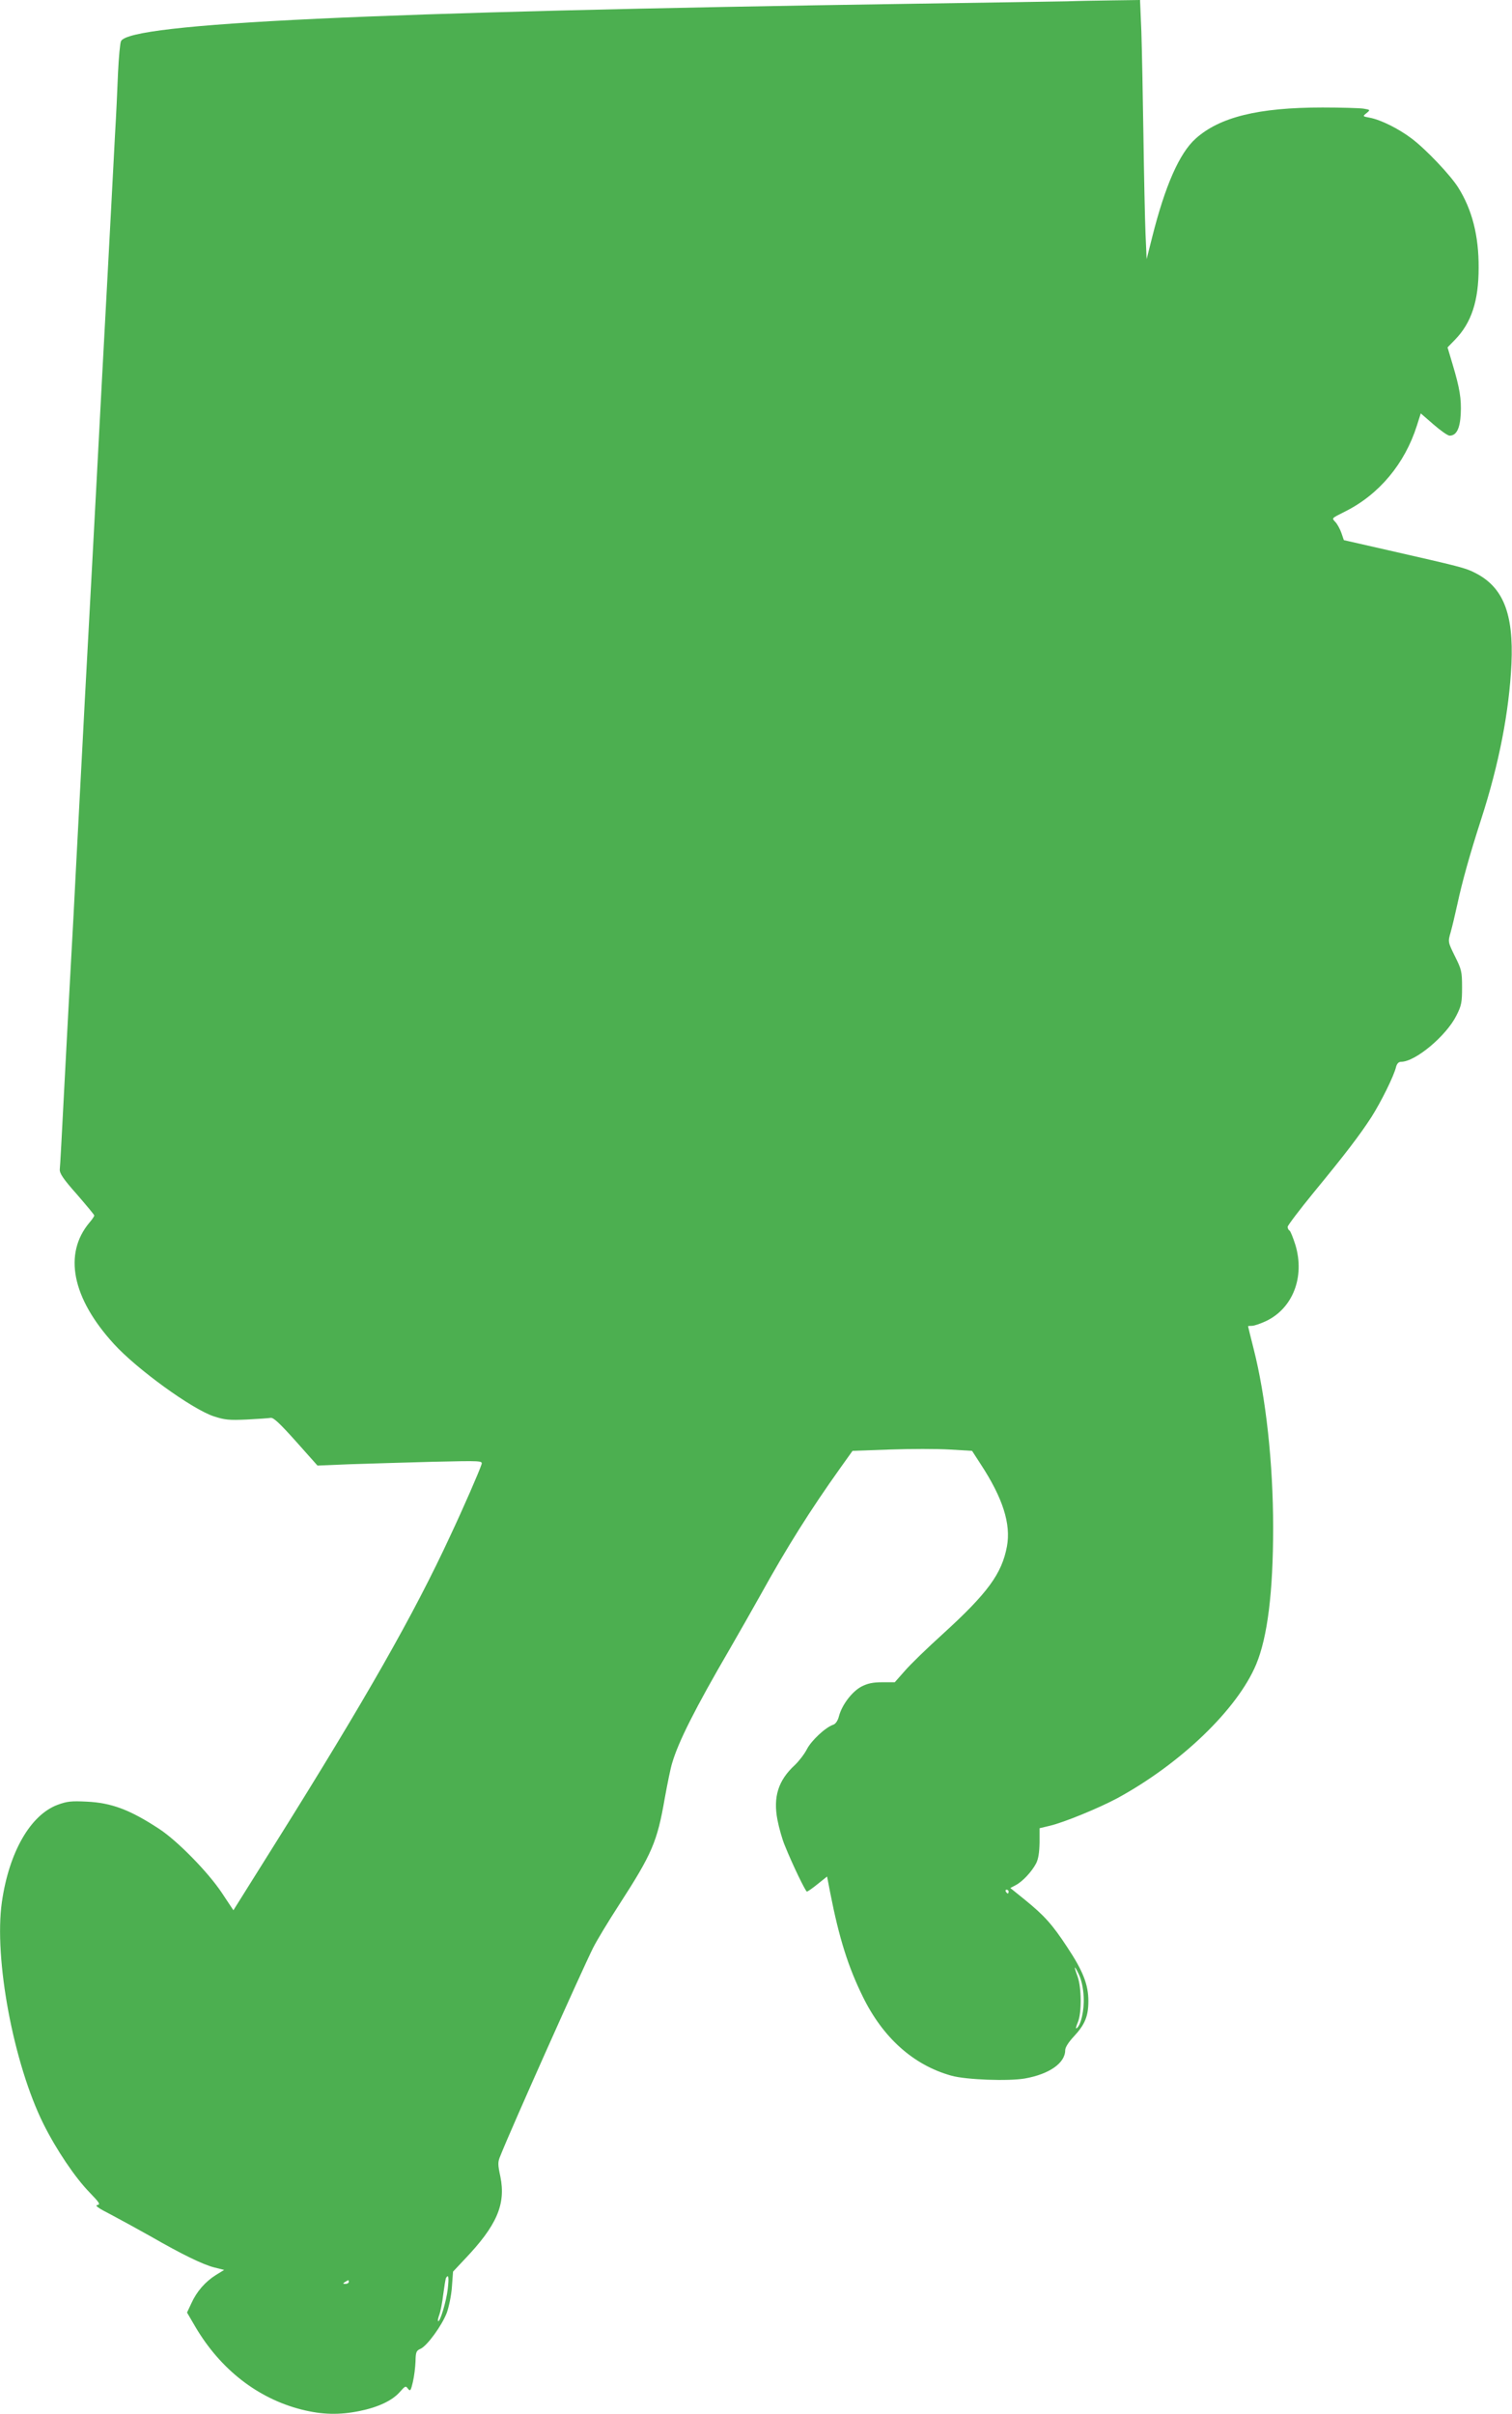 <?xml version="1.0" standalone="no"?>
<!DOCTYPE svg PUBLIC "-//W3C//DTD SVG 20010904//EN"
 "http://www.w3.org/TR/2001/REC-SVG-20010904/DTD/svg10.dtd">
<svg version="1.0" xmlns="http://www.w3.org/2000/svg"
 width="802pt" height="1280pt" viewBox="0 0 802 1280"
 preserveAspectRatio="xMidYMid meet">
<g transform="translate(0,1280) scale(0.1,-0.1)"
fill="#4caf50" stroke="none">
<path d="M5660 12793 c-52 -1 -423 -7 -825 -13 -2869 -43 -4145 -103 -4193
-198 -5 -9 -12 -84 -16 -167 -3 -82 -10 -231 -16 -330 -5 -99 -14 -270 -20
-380 -6 -110 -15 -279 -20 -375 -25 -457 -33 -618 -60 -1125 -6 -110 -15 -279
-20 -375 -17 -311 -30 -551 -40 -740 -5 -102 -19 -358 -30 -570 -11 -212 -25
-470 -30 -575 -6 -104 -15 -269 -20 -365 -5 -96 -19 -350 -30 -565 -11 -214
-21 -402 -23 -416 -1 -21 18 -50 91 -132 50 -58 92 -108 92 -112 0 -4 -11 -21
-25 -37 -140 -166 -93 -401 129 -644 121 -133 413 -345 530 -384 59 -19 81
-21 174 -17 59 3 116 7 128 9 15 2 48 -29 134 -125 l114 -128 170 7 c94 3 291
9 438 13 265 6 268 6 262 -14 -12 -37 -94 -226 -166 -379 -192 -415 -449 -866
-920 -1618 l-230 -367 -61 92 c-74 111 -236 276 -332 339 -155 102 -254 139
-385 145 -81 4 -104 2 -155 -17 -144 -54 -257 -251 -295 -515 -43 -301 62
-859 221 -1178 68 -136 167 -283 244 -362 53 -55 59 -64 41 -67 -15 -2 8 -18
73 -51 51 -27 146 -79 210 -115 165 -95 278 -150 338 -165 l52 -13 -44 -27
c-57 -36 -102 -88 -130 -150 l-23 -49 45 -77 c133 -225 330 -378 561 -437 111
-28 201 -30 310 -8 98 20 172 55 212 100 29 33 32 35 44 18 12 -15 15 -11 26
36 7 30 13 79 14 109 1 50 4 57 27 67 35 16 113 123 139 191 11 31 24 92 27
137 l6 81 61 65 c171 179 220 292 190 439 -14 65 -14 77 0 110 57 144 432 983
492 1103 20 40 82 142 137 227 176 272 203 335 243 566 14 77 31 161 39 186
33 113 122 290 305 604 48 83 122 213 165 290 139 251 263 448 422 671 l65 91
198 7 c109 4 251 4 317 0 l119 -7 46 -71 c117 -179 161 -316 139 -436 -27
-144 -102 -247 -338 -462 -83 -75 -175 -164 -204 -198 l-53 -60 -67 0 c-49 0
-77 -6 -110 -23 -49 -26 -103 -96 -119 -157 -6 -24 -18 -41 -30 -45 -40 -13
-116 -83 -140 -130 -14 -27 -43 -64 -64 -84 -88 -81 -116 -169 -92 -292 8 -41
25 -102 39 -135 41 -102 110 -244 117 -244 4 0 30 18 57 40 l50 40 17 -88 c47
-240 95 -391 172 -548 107 -219 269 -364 470 -420 78 -22 302 -30 390 -15 130
23 214 82 214 150 0 15 18 43 46 73 59 63 77 108 77 188 0 87 -29 160 -112
285 -80 122 -123 169 -224 251 l-78 63 28 15 c37 19 86 72 109 116 12 24 17
58 18 111 l0 75 54 13 c74 17 261 94 358 146 338 184 638 473 737 710 60 144
90 382 90 725 0 339 -38 691 -104 950 -16 63 -29 116 -29 118 0 1 9 2 21 2 11
0 44 11 74 25 143 68 207 235 156 404 -12 38 -26 73 -31 76 -6 3 -10 12 -10
20 0 7 62 89 138 182 168 204 245 305 307 401 49 77 119 217 130 265 5 18 14
27 27 27 75 0 239 137 293 245 27 53 30 70 30 150 0 84 -3 95 -38 165 -37 75
-37 76 -23 125 8 28 24 95 36 150 26 121 66 264 126 450 95 293 149 572 161
825 12 267 -44 408 -194 483 -50 26 -80 33 -462 120 l-233 53 -13 38 c-7 20
-21 46 -31 57 -21 23 -24 19 51 57 180 90 316 253 380 454 l21 66 68 -59 c37
-32 75 -59 85 -59 36 0 55 37 59 115 4 80 -5 136 -44 266 l-26 87 39 40 c88
90 126 207 126 382 1 170 -35 309 -108 425 -42 67 -172 204 -248 261 -69 52
-163 99 -222 110 -38 7 -38 7 -17 24 21 17 21 18 -16 24 -20 3 -118 6 -217 6
-341 0 -546 -51 -673 -165 -86 -77 -162 -249 -231 -524 l-29 -115 -6 135 c-3
74 -8 307 -11 519 -3 212 -8 460 -11 553 l-7 167 -146 -2 c-80 -1 -189 -3
-241 -5z m-310 -10023 c0 -5 -2 -10 -4 -10 -3 0 -8 5 -11 10 -3 6 -1 10 4 10
6 0 11 -4 11 -10z m398 -558 c4 -71 -15 -153 -38 -167 -5 -3 -2 11 7 32 21 49
20 182 -1 242 -22 60 -19 65 7 11 13 -28 23 -72 25 -118z m-3373 -1549 c-7
-64 -42 -180 -51 -170 -3 2 0 17 6 33 6 15 16 64 21 108 6 44 12 83 15 88 13
21 16 3 9 -59z m-525 37 c0 -5 -8 -10 -17 -10 -15 0 -16 2 -3 10 19 12 20 12
20 0z"/>
</g>
</svg>

